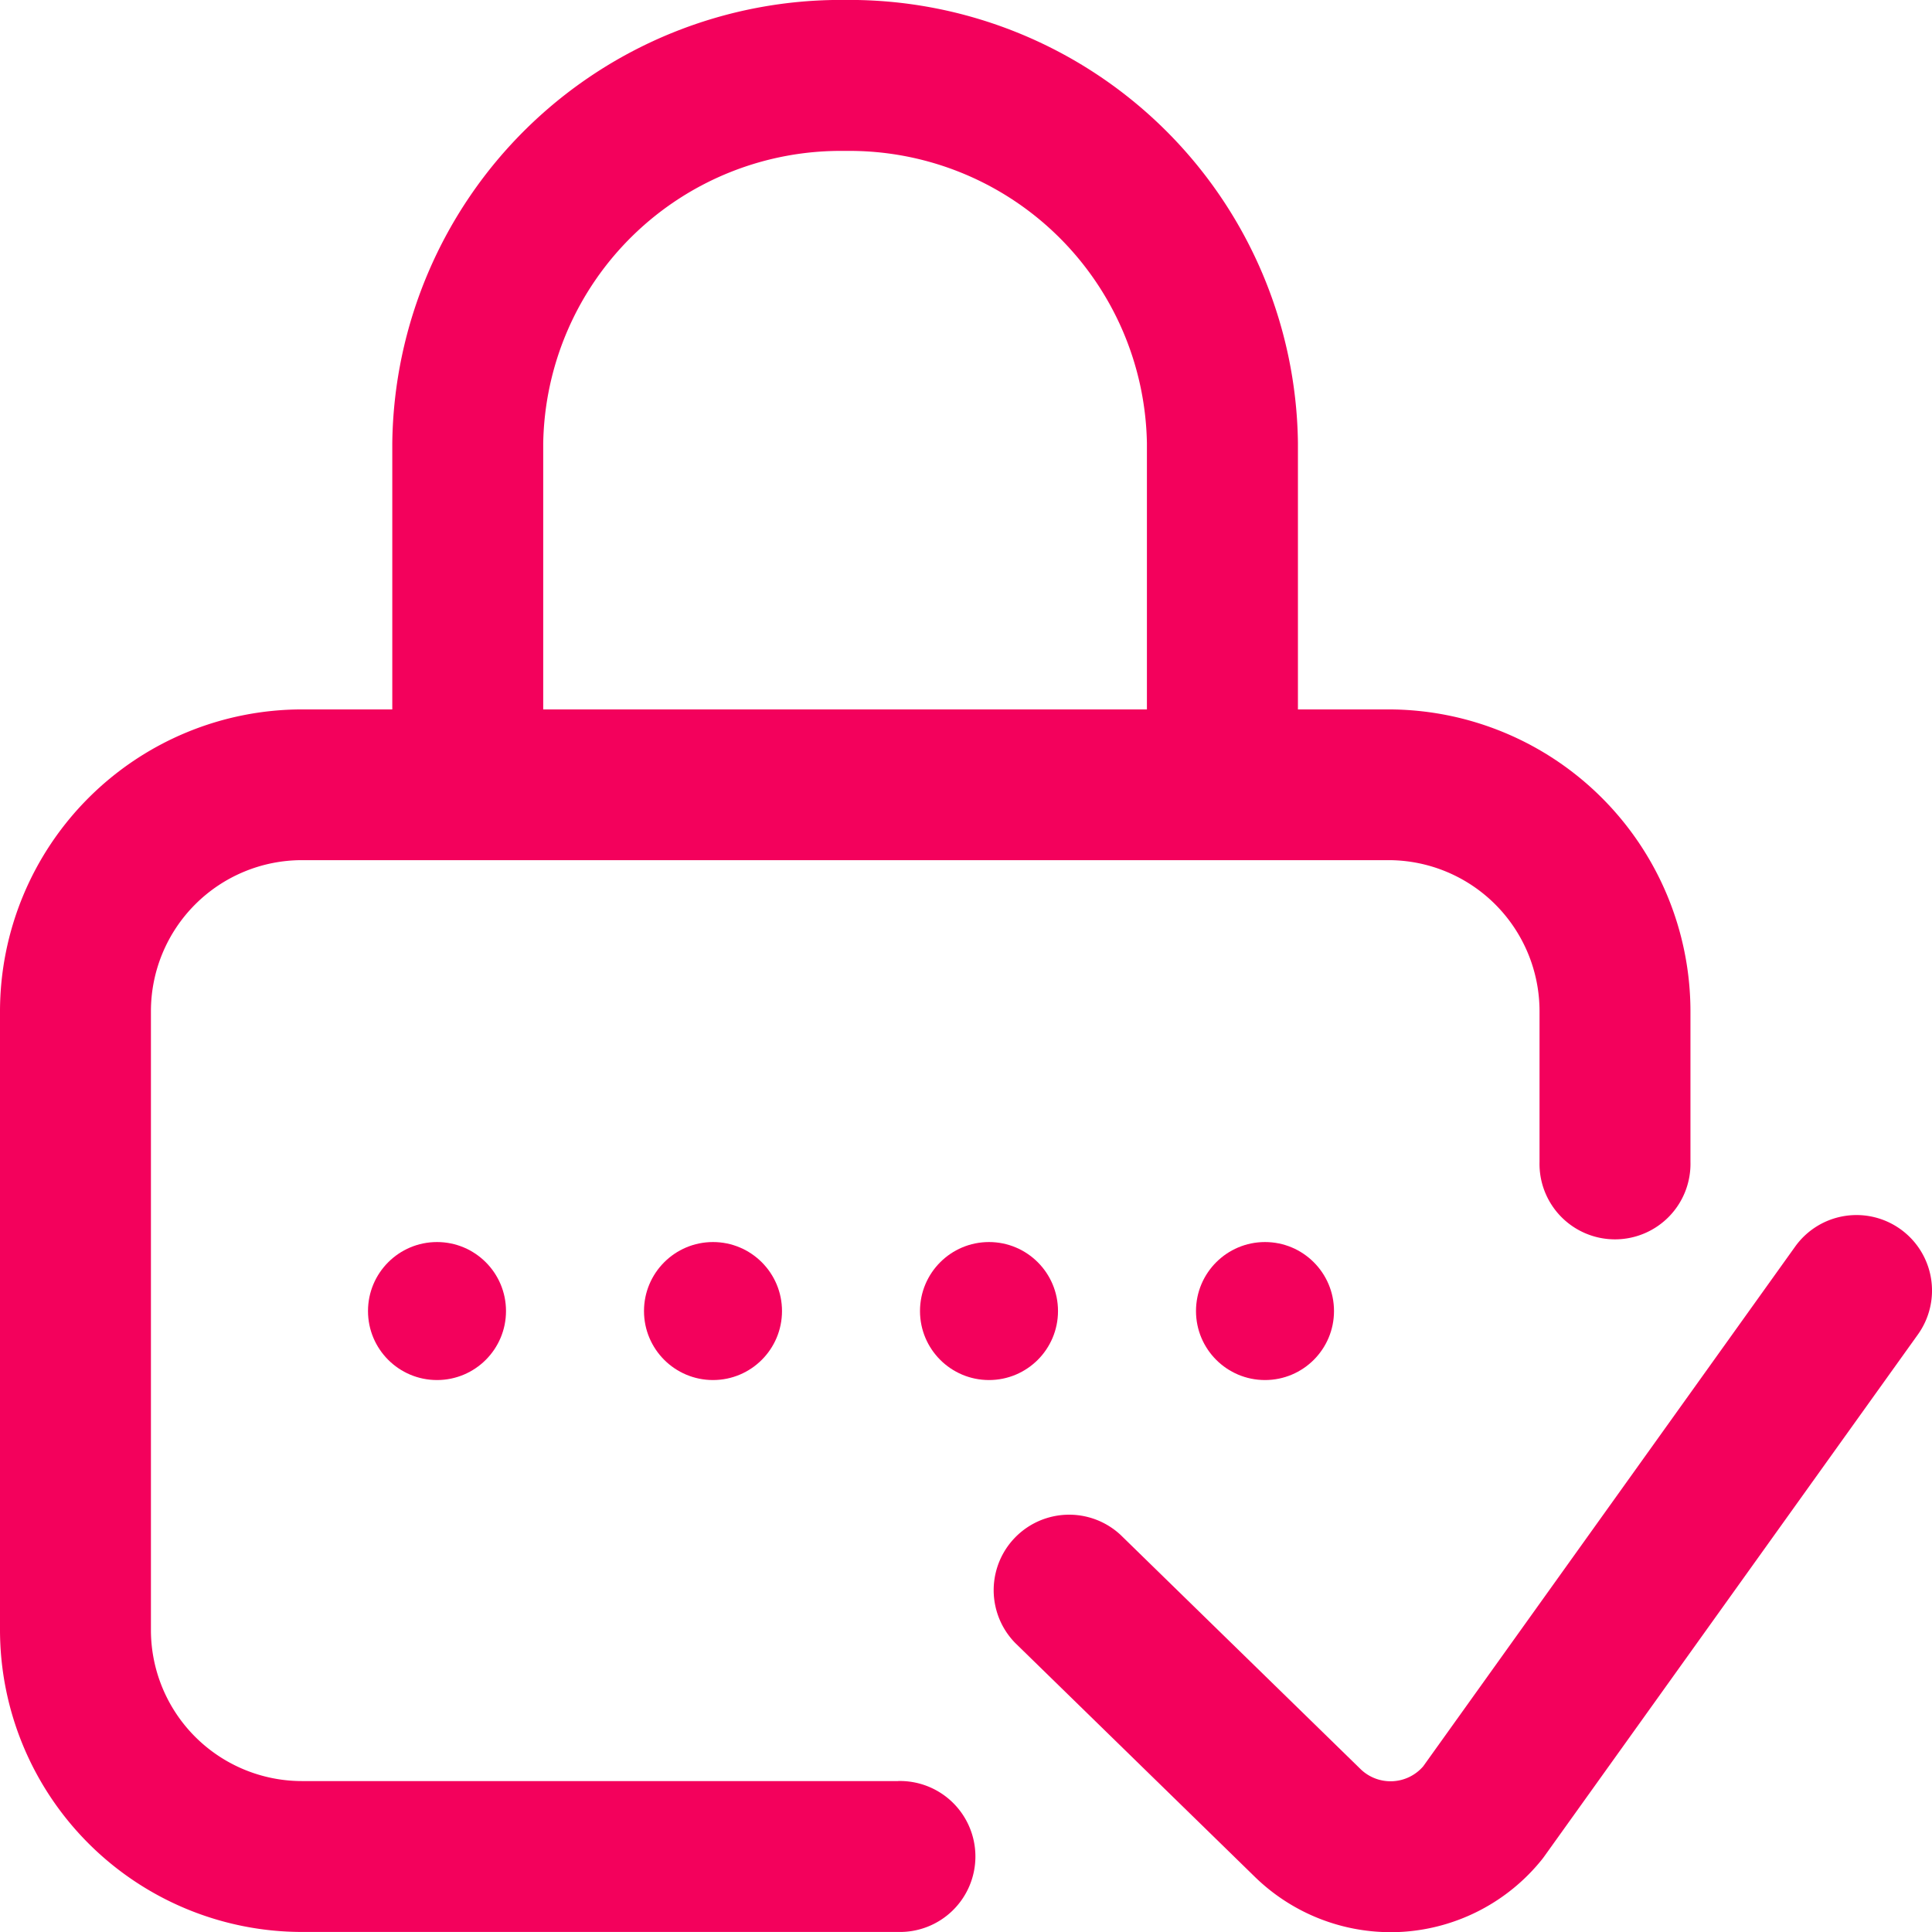 <svg xmlns="http://www.w3.org/2000/svg" width="42" height="42" viewBox="0 0 42 42">
  <g id="login" transform="translate(0 -0.001)">
    <g id="Group_7155" data-name="Group 7155" transform="translate(0 0.001)">
      <g id="Group_7154" data-name="Group 7154" transform="translate(0 0)">
        <circle id="Ellipse_663" data-name="Ellipse 663" cx="1.5" cy="1.5" r="1.5" transform="translate(26 27.001)" fill="#f3015c"/>
        <path id="Path_12773" data-name="Path 12773" d="M19.523,38.72H6.562a3.285,3.285,0,0,1-3.281-3.281V21.985A3.285,3.285,0,0,1,6.562,18.7H30.187a3.285,3.285,0,0,1,3.281,3.281v3.281a1.641,1.641,0,1,0,3.281,0V21.985a6.57,6.57,0,0,0-6.562-6.562H28.216V9.637A9.752,9.752,0,0,0,18.372,0,9.752,9.752,0,0,0,8.528,9.637v5.786H6.562A6.57,6.57,0,0,0,0,21.985V35.438A6.57,6.57,0,0,0,6.562,42H19.523a1.641,1.641,0,1,0,0-3.281ZM11.809,9.637a6.468,6.468,0,0,1,6.562-6.355,6.468,6.468,0,0,1,6.562,6.355v5.786H11.809V9.637Z" transform="translate(0 -0.001)" fill="#f3015c"/>
        <path id="Path_12774" data-name="Path 12774" d="M282.777,322.306a1.64,1.64,0,0,0-2.289.379l-8.087,11.3a.937.937,0,0,1-1.349.07l-5.226-5.1a1.641,1.641,0,0,0-2.292,2.348l5.235,5.109.015.014a4.23,4.23,0,0,0,2.91,1.163q.139,0,.278-.009a4.23,4.23,0,0,0,3.008-1.567q.029-.036.055-.073l8.12-11.342A1.641,1.641,0,0,0,282.777,322.306Z" transform="translate(-241.463 -295.585)" fill="#f3015c"/>
        <circle id="Ellipse_664" data-name="Ellipse 664" cx="1.5" cy="1.5" r="1.5" transform="translate(20 27.001)" fill="#f3015c"/>
        <circle id="Ellipse_665" data-name="Ellipse 665" cx="1.5" cy="1.5" r="1.5" transform="translate(8 27.001)" fill="#f3015c"/>
        <circle id="Ellipse_666" data-name="Ellipse 666" cx="1.5" cy="1.5" r="1.5" transform="translate(14 27.001)" fill="#f3015c"/>
      </g>
    </g>
  </g>
</svg>
